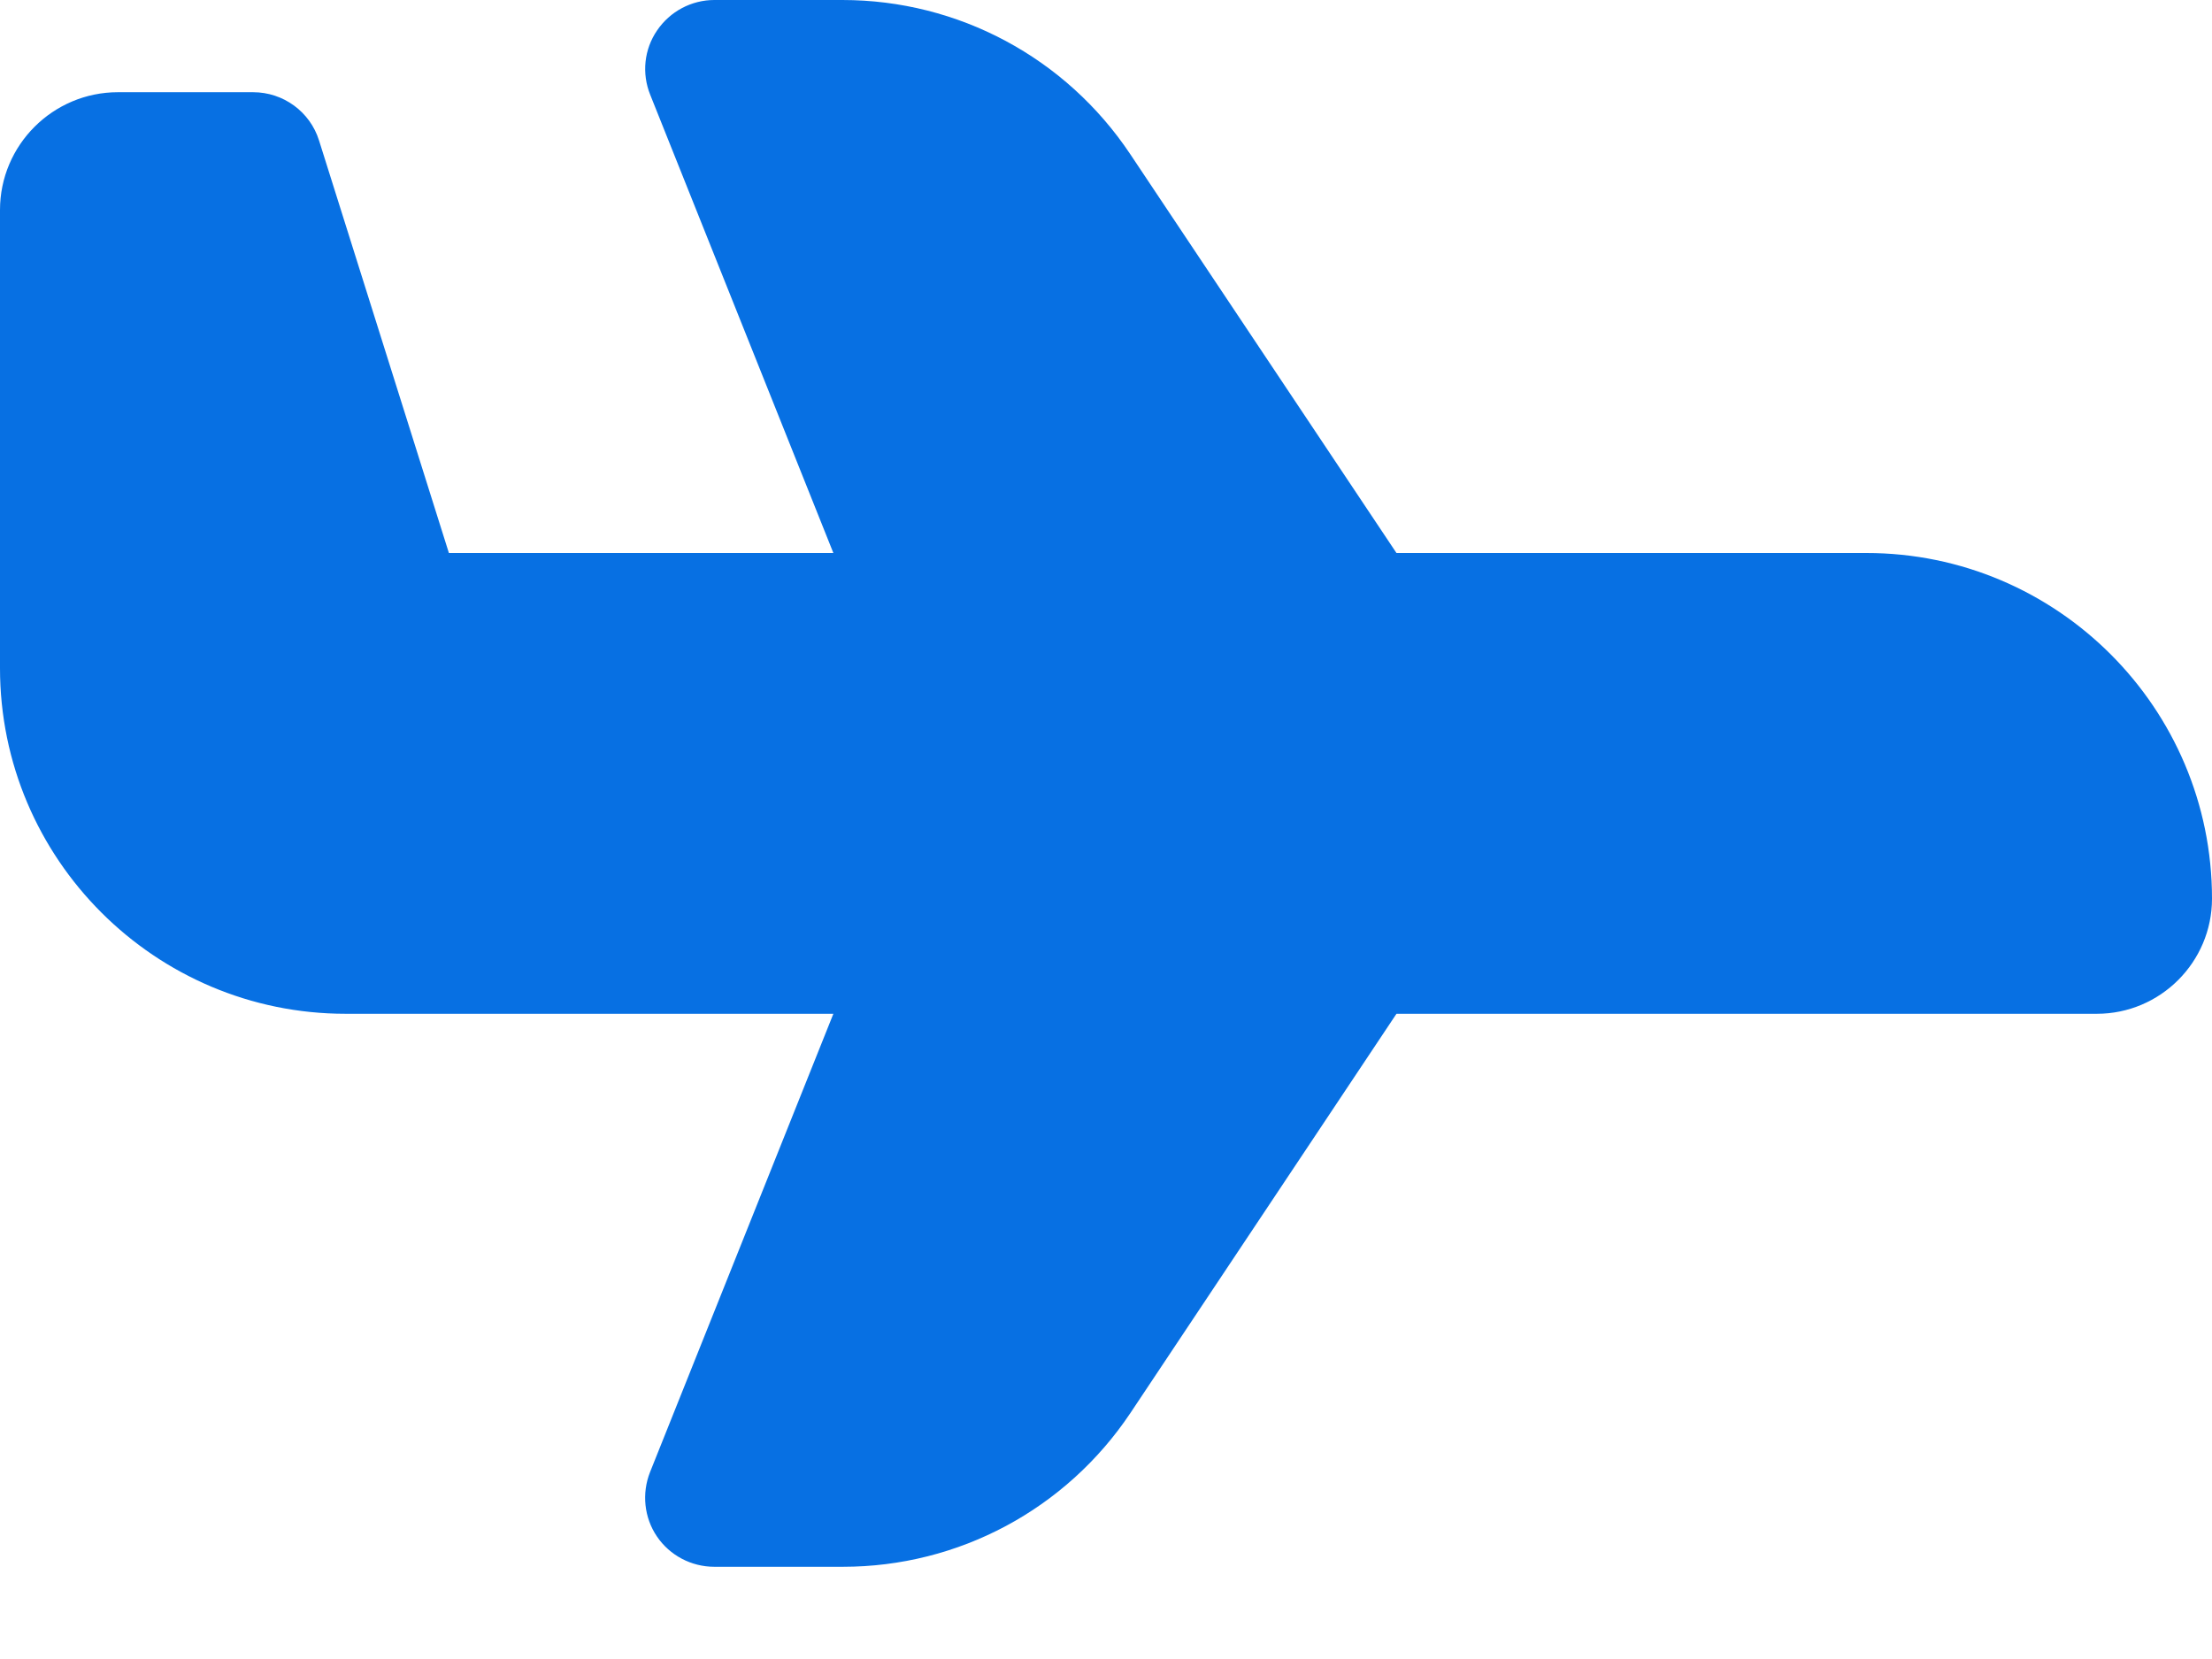 <svg width="16" height="12" viewBox="0 0 16 12" fill="none" xmlns="http://www.w3.org/2000/svg">
<path d="M13.5 4H10.101L8.176 1.116C7.71 0.417 6.931 0 6.093 0H5.167C5.001 0 4.846 0.083 4.753 0.22C4.659 0.357 4.641 0.531 4.703 0.685L6.028 4H3.247L2.308 1.017C2.243 0.808 2.049 0.667 1.831 0.667H0.853C0.383 0.667 0 1.049 0 1.519V4.833C0 6.212 1.121 7.333 2.5 7.333H6.028L4.702 10.648C4.641 10.802 4.659 10.977 4.752 11.114C4.845 11.251 5.001 11.333 5.167 11.333H6.097C6.934 11.333 7.711 10.917 8.177 10.22L10.101 7.333H15.167C15.626 7.333 16 6.959 16 6.5C16 5.121 14.879 4 13.5 4Z" fill="#0770E3"/>
</svg>
